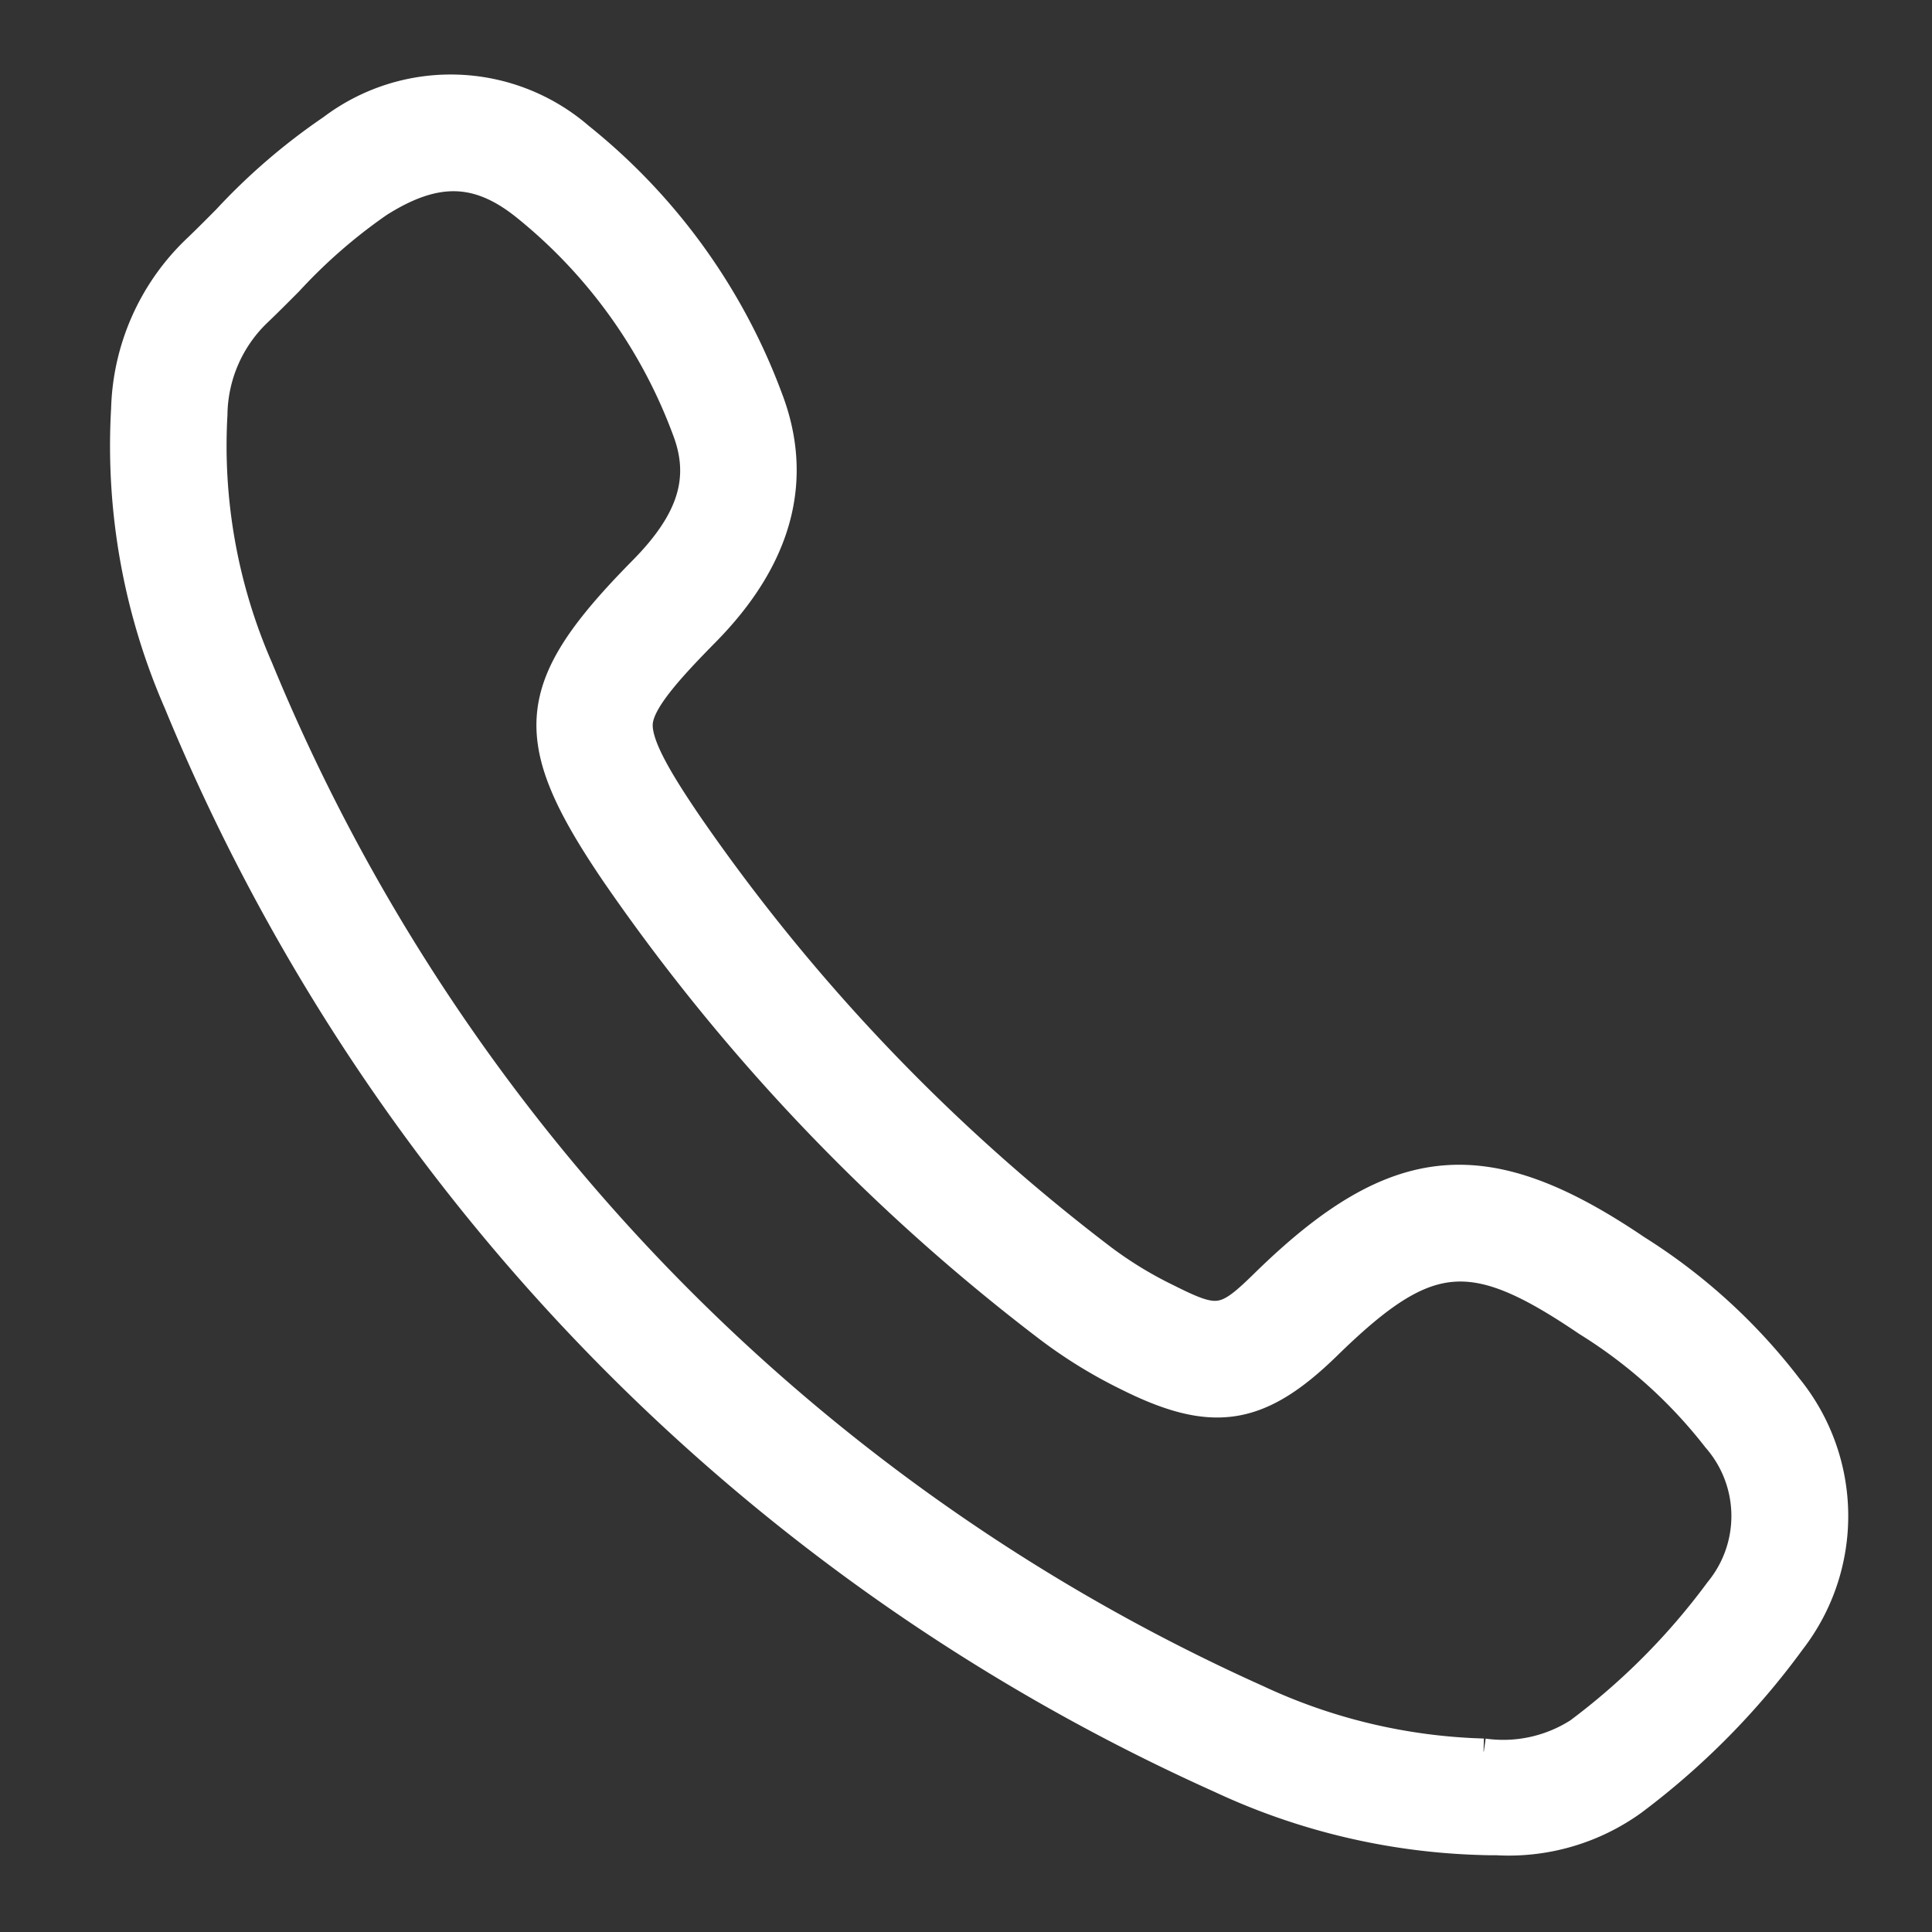 <svg xmlns="http://www.w3.org/2000/svg" width="55" height="55" viewBox="0 0 55 55"><rect x="0" y="0" width="55" height="55" fill="#333333" stroke="none"/><g id="Consorcio-Caza-icono-llamanos-blanco" transform="translate(-449 -298)"><path id="Consorcio-Caza-icono-llamanos-azul" d="M39.09,49.939c-.14,0-.279,0-.415-.006h0a18.783,18.783,0,0,1-7.447-1.766A57.631,57.631,0,0,1,1.538,17.517a18.3,18.3,0,0,1-1.5-8.379A6.569,6.569,0,0,1,2.046,4.59c.3-.285.589-.577.88-.87a17.529,17.529,0,0,1,3-2.581,5.64,5.64,0,0,1,7.1.235A17.231,17.231,0,0,1,18.409,8.83c.889,2.325.279,4.578-1.81,6.694-1.125,1.14-1.834,1.963-1.889,2.541s.493,1.538,1.4,2.871A54.078,54.078,0,0,0,27.9,33.3a11.179,11.179,0,0,0,1.827,1.116c1.443.723,1.625.7,2.777-.43,3.724-3.637,6.3-3.868,10.6-.955a16.5,16.5,0,0,1,4.329,3.945,5.837,5.837,0,0,1,.091,7.248A21.663,21.663,0,0,1,43.007,48.8a6.078,6.078,0,0,1-3.917,1.138m-.349-2.573a3.939,3.939,0,0,0,2.675-.581,19.291,19.291,0,0,0,3.992-4.016,3.324,3.324,0,0,0-.067-4.3,13.971,13.971,0,0,0-3.678-3.308c-3.278-2.223-4.517-2.111-7.36.666-1.948,1.9-3.285,2.11-5.722.889a13.712,13.712,0,0,1-2.244-1.379A56.642,56.642,0,0,1,13.986,22.38c-2.633-3.874-2.5-5.331.786-8.66,1.393-1.411,1.763-2.6,1.238-3.973a14.7,14.7,0,0,0-4.589-6.364C10.084,2.318,8.89,2.3,7.3,3.307A15.307,15.307,0,0,0,4.747,5.531c-.307.308-.614.617-.929.917A4.068,4.068,0,0,0,2.6,9.305,15.765,15.765,0,0,0,3.9,16.516a55.133,55.133,0,0,0,28.4,29.322,16.222,16.222,0,0,0,6.433,1.528" transform="translate(452.5 300.501)" fill="#fff" stroke="#fff" stroke-width="0.75"></path><g id="Trazado_2580" data-name="Trazado 2580" transform="translate(449 298)" fill="none" opacity="0.002"><path d="M0,0H55V55H0Z" stroke="none"></path><path d="M 1 1 L 1 54 L 54 54 L 54 1 L 1 1 M 0 0 L 55 0 L 55 55 L 0 55 L 0 0 Z" stroke="none" fill="#707070"></path></g></g></svg>